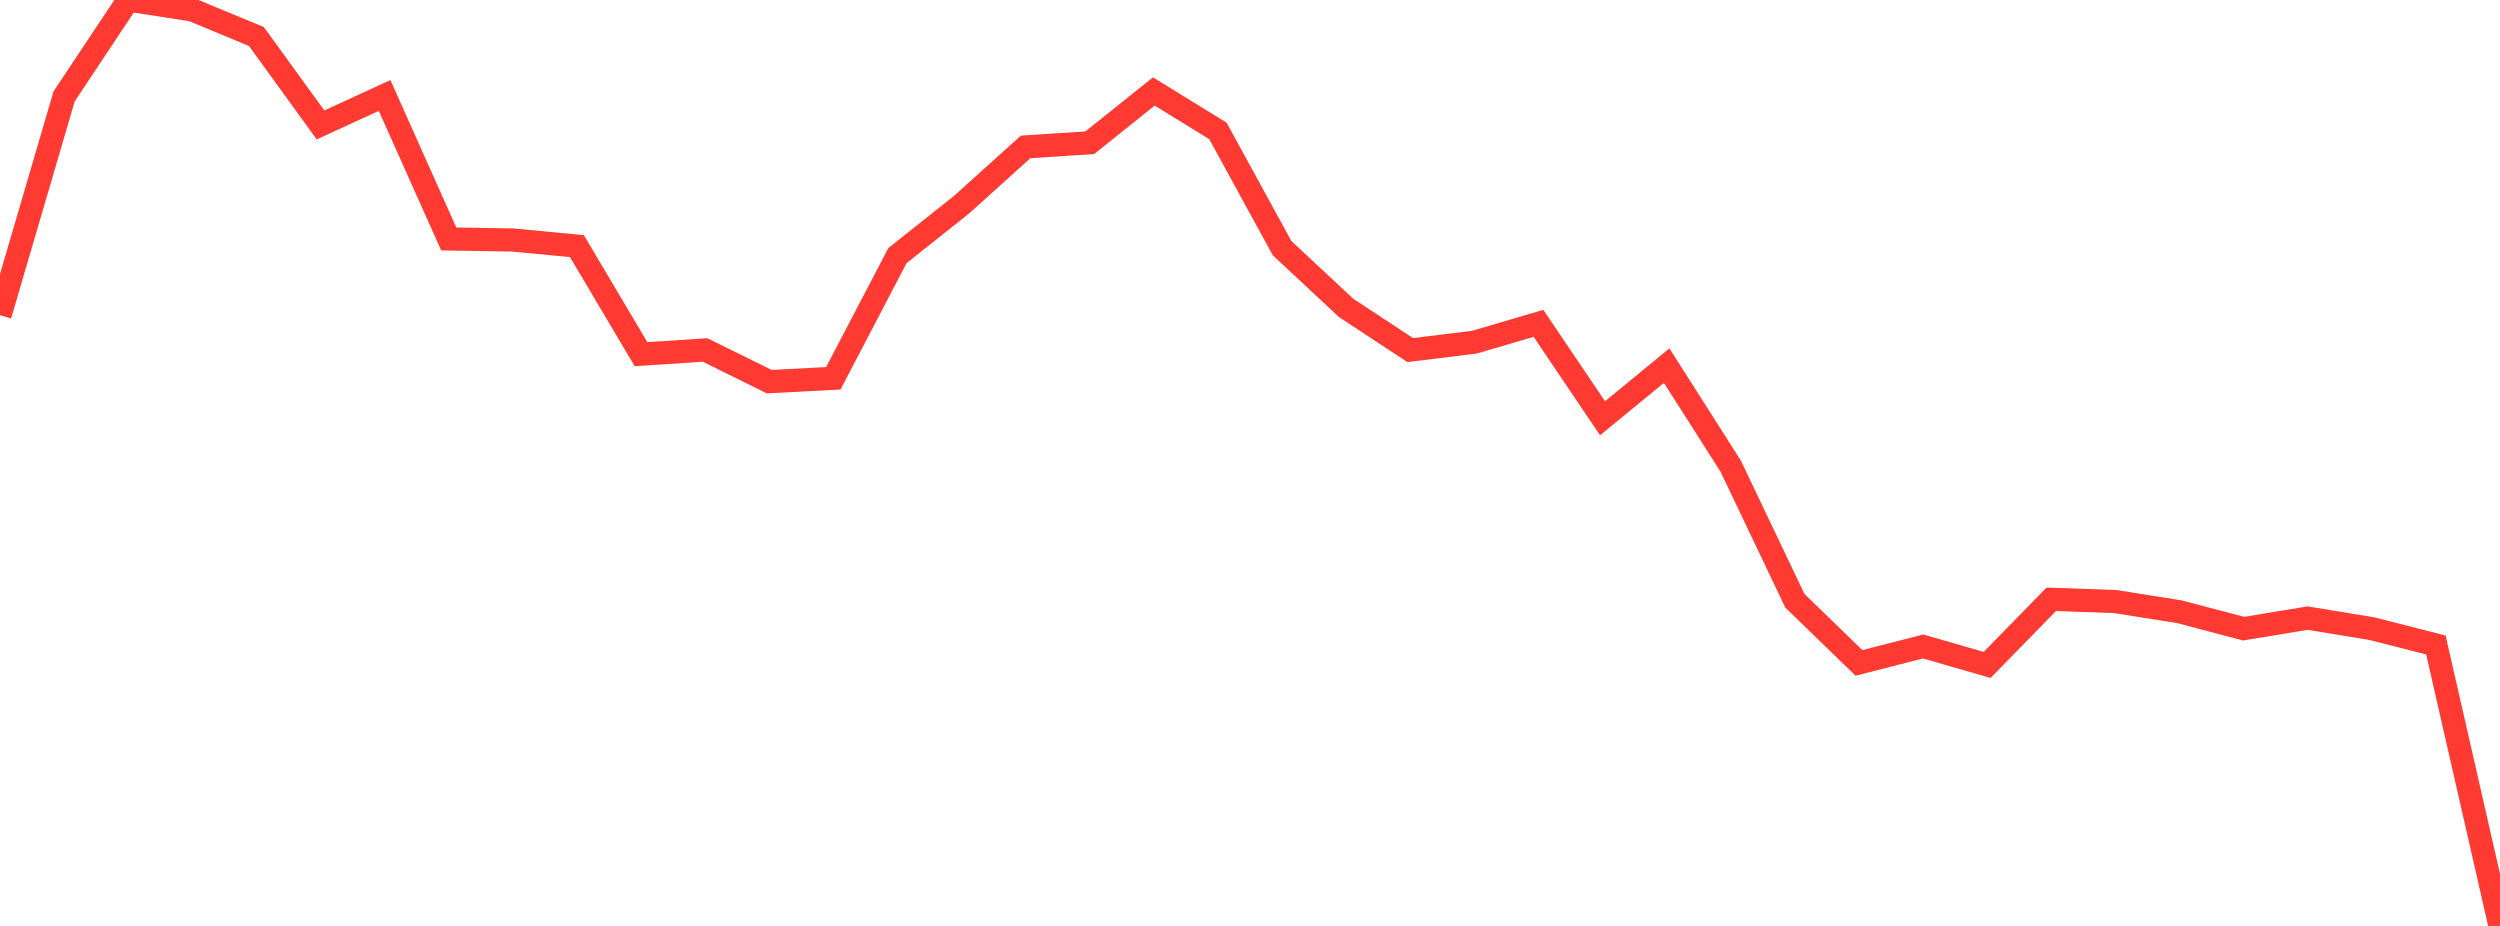 <?xml version="1.0" standalone="no"?>
<!DOCTYPE svg PUBLIC "-//W3C//DTD SVG 1.1//EN" "http://www.w3.org/Graphics/SVG/1.1/DTD/svg11.dtd">

<svg width="135" height="50" viewBox="0 0 135 50" preserveAspectRatio="none" 
  xmlns="http://www.w3.org/2000/svg"
  xmlns:xlink="http://www.w3.org/1999/xlink">


<polyline points="0.0, 17.022 3.462, 5.206 6.923, 0.0 10.385, 0.537 13.846, 1.973 17.308, 6.746 20.769, 5.156 24.231, 12.903 27.692, 12.96 31.154, 13.291 34.615, 19.126 38.077, 18.898 41.538, 20.609 45.0, 20.428 48.462, 13.802 51.923, 11.053 55.385, 7.932 58.846, 7.709 62.308, 4.939 65.769, 7.071 69.231, 13.397 72.692, 16.628 76.154, 18.905 79.615, 18.479 83.077, 17.459 86.538, 22.587 90.0, 19.743 93.462, 25.18 96.923, 32.441 100.385, 35.798 103.846, 34.91 107.308, 35.906 110.769, 32.361 114.231, 32.485 117.692, 33.035 121.154, 33.948 124.615, 33.378 128.077, 33.946 131.538, 34.829 135.0, 50.0" fill="none" stroke="#ff3a33" stroke-width="1.25"/>

</svg>